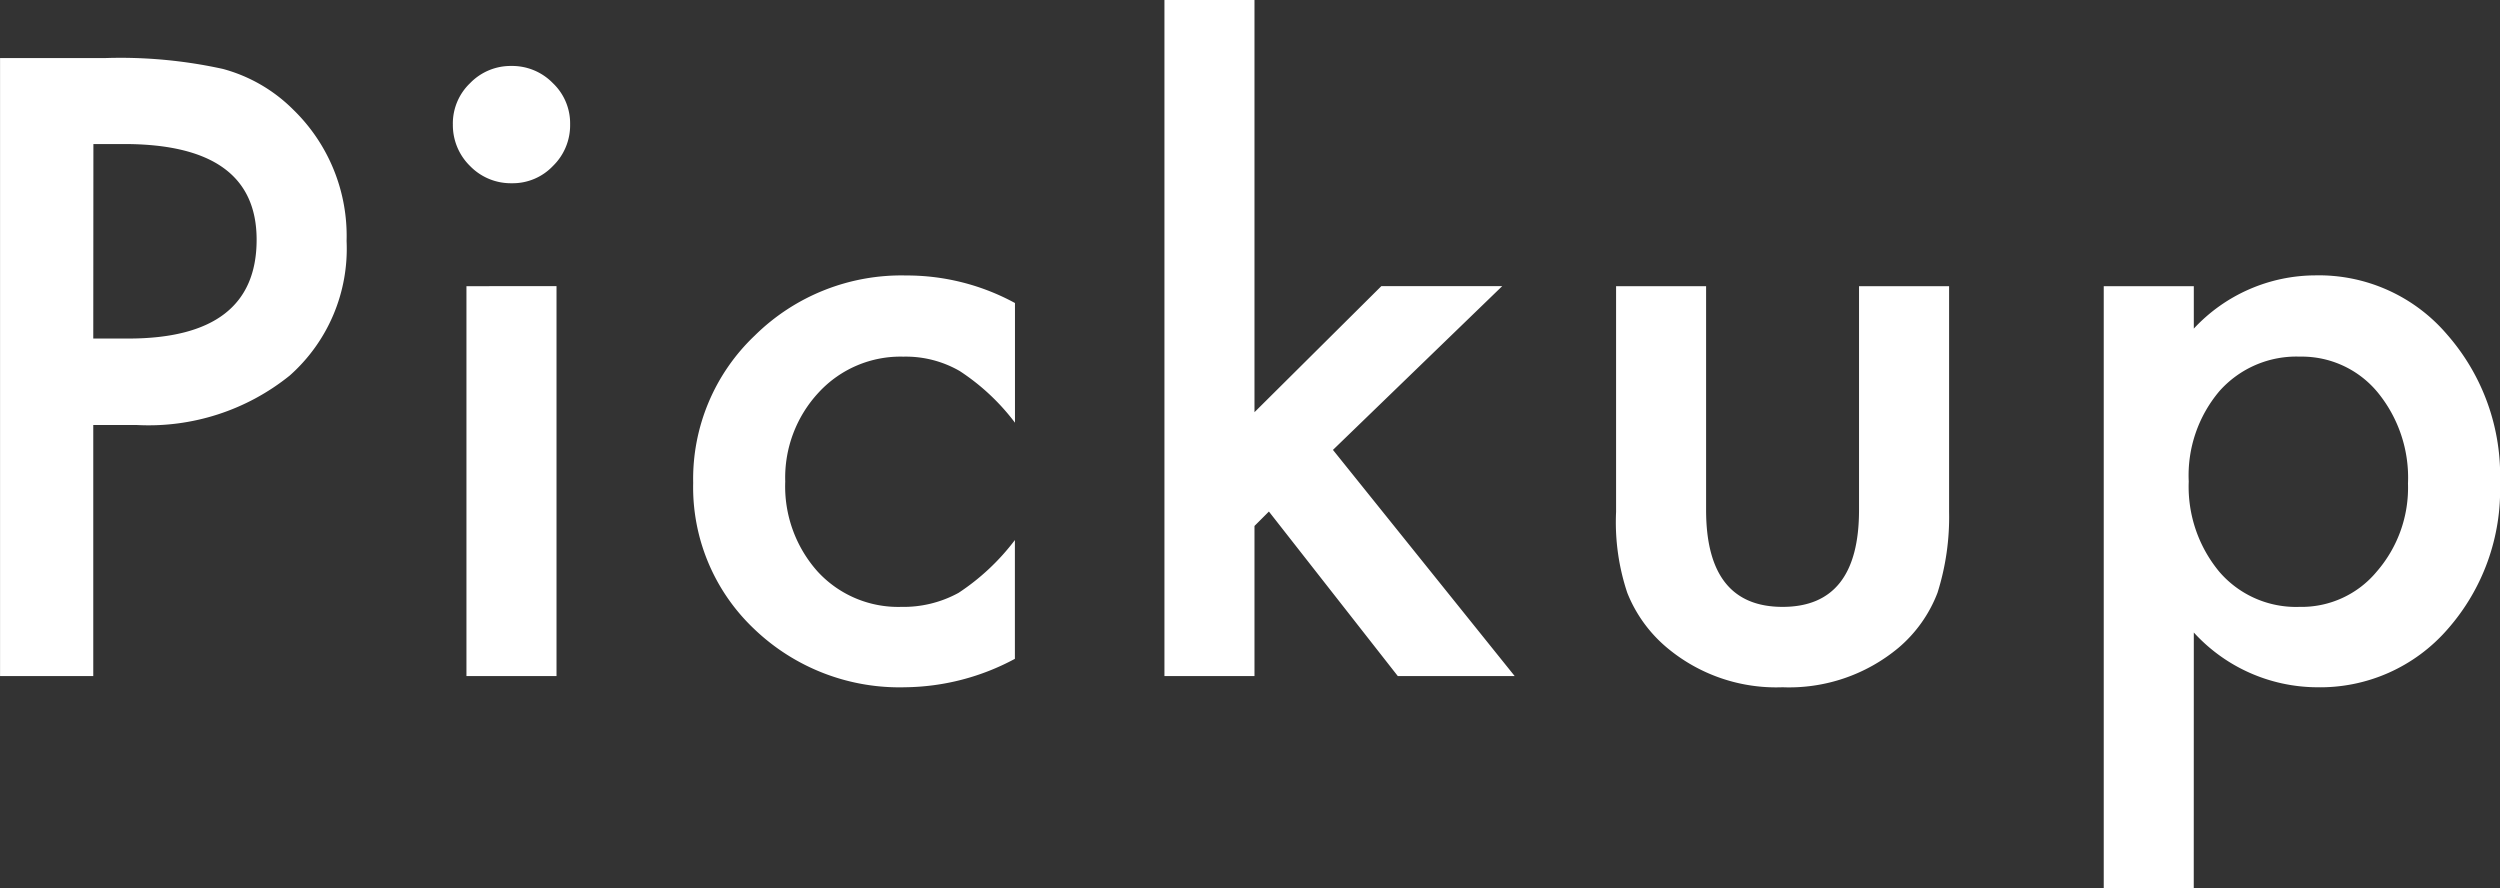 <svg xmlns="http://www.w3.org/2000/svg" width="97.594" height="34.672" viewBox="0 0 97.594 34.672">
  <rect x="0" y="0" width="97.594" height="34.672" fill="#333333" stroke="none"/>
  <path id="パス_34499" data-name="パス 34499" d="M-44.461-9.8V0H-48.1V-24.125h4.125A18.605,18.605,0,0,1-39.4-23.7a6.14,6.14,0,0,1,2.75,1.594,6.866,6.866,0,0,1,2.078,5.125,6.613,6.613,0,0,1-2.219,5.25A8.78,8.78,0,0,1-42.773-9.8Zm0-3.375H-43.1q5.016,0,5.016-3.859,0-3.734-5.172-3.734h-1.2Zm18.084-2.047V0h-3.516V-15.219Zm-4.047-6.328a2.178,2.178,0,0,1,.672-1.594,2.2,2.2,0,0,1,1.609-.672,2.214,2.214,0,0,1,1.625.672,2.163,2.163,0,0,1,.672,1.609,2.214,2.214,0,0,1-.672,1.625,2.163,2.163,0,0,1-1.609.672,2.214,2.214,0,0,1-1.625-.672A2.232,2.232,0,0,1-30.423-21.547ZM-8.48-14.562v4.672a8.566,8.566,0,0,0-2.156-2.016,4.2,4.2,0,0,0-2.2-.562,4.343,4.343,0,0,0-3.3,1.391,4.878,4.878,0,0,0-1.312,3.484,4.988,4.988,0,0,0,1.266,3.516A4.268,4.268,0,0,0-12.917-2.7a4.467,4.467,0,0,0,2.234-.547,8.859,8.859,0,0,0,2.2-2.062V-.672A9.232,9.232,0,0,1-12.761.438a8.192,8.192,0,0,1-5.906-2.281,7.613,7.613,0,0,1-2.375-5.7,7.715,7.715,0,0,1,2.406-5.75,8.141,8.141,0,0,1,5.906-2.344A8.826,8.826,0,0,1-8.48-14.562ZM.87-26.391V-10.3l4.953-4.922h4.719L3.933-8.828,11.027,0H6.464L1.433-6.422.87-5.859V0H-2.645V-26.391ZM18.5-15.219v8.734Q18.5-2.7,21.486-2.7T24.47-6.484v-8.734h3.516v8.813a9.805,9.805,0,0,1-.453,3.156,5.3,5.3,0,0,1-1.516,2.141A6.662,6.662,0,0,1,21.486.438,6.639,6.639,0,0,1,16.97-1.109,5.388,5.388,0,0,1,15.423-3.25a8.7,8.7,0,0,1-.437-3.156v-8.812Zm19.037,23.5H34.023v-23.5h3.516v1.656a6.505,6.505,0,0,1,4.719-2.078,6.579,6.579,0,0,1,5.172,2.313,8.351,8.351,0,0,1,2.063,5.8,8.222,8.222,0,0,1-2.047,5.7A6.588,6.588,0,0,1,42.32.438,6.55,6.55,0,0,1,37.539-1.7ZM45.9-7.516a5.256,5.256,0,0,0-1.187-3.562,3.838,3.838,0,0,0-3.031-1.391,4.017,4.017,0,0,0-3.141,1.344,5.094,5.094,0,0,0-1.2,3.531,5.2,5.2,0,0,0,1.2,3.531A3.948,3.948,0,0,0,41.664-2.7,3.81,3.81,0,0,0,44.68-4.078,4.992,4.992,0,0,0,45.9-7.516Z" transform="translate(48.102 26.391)" fill="#fff"/>
</svg>
